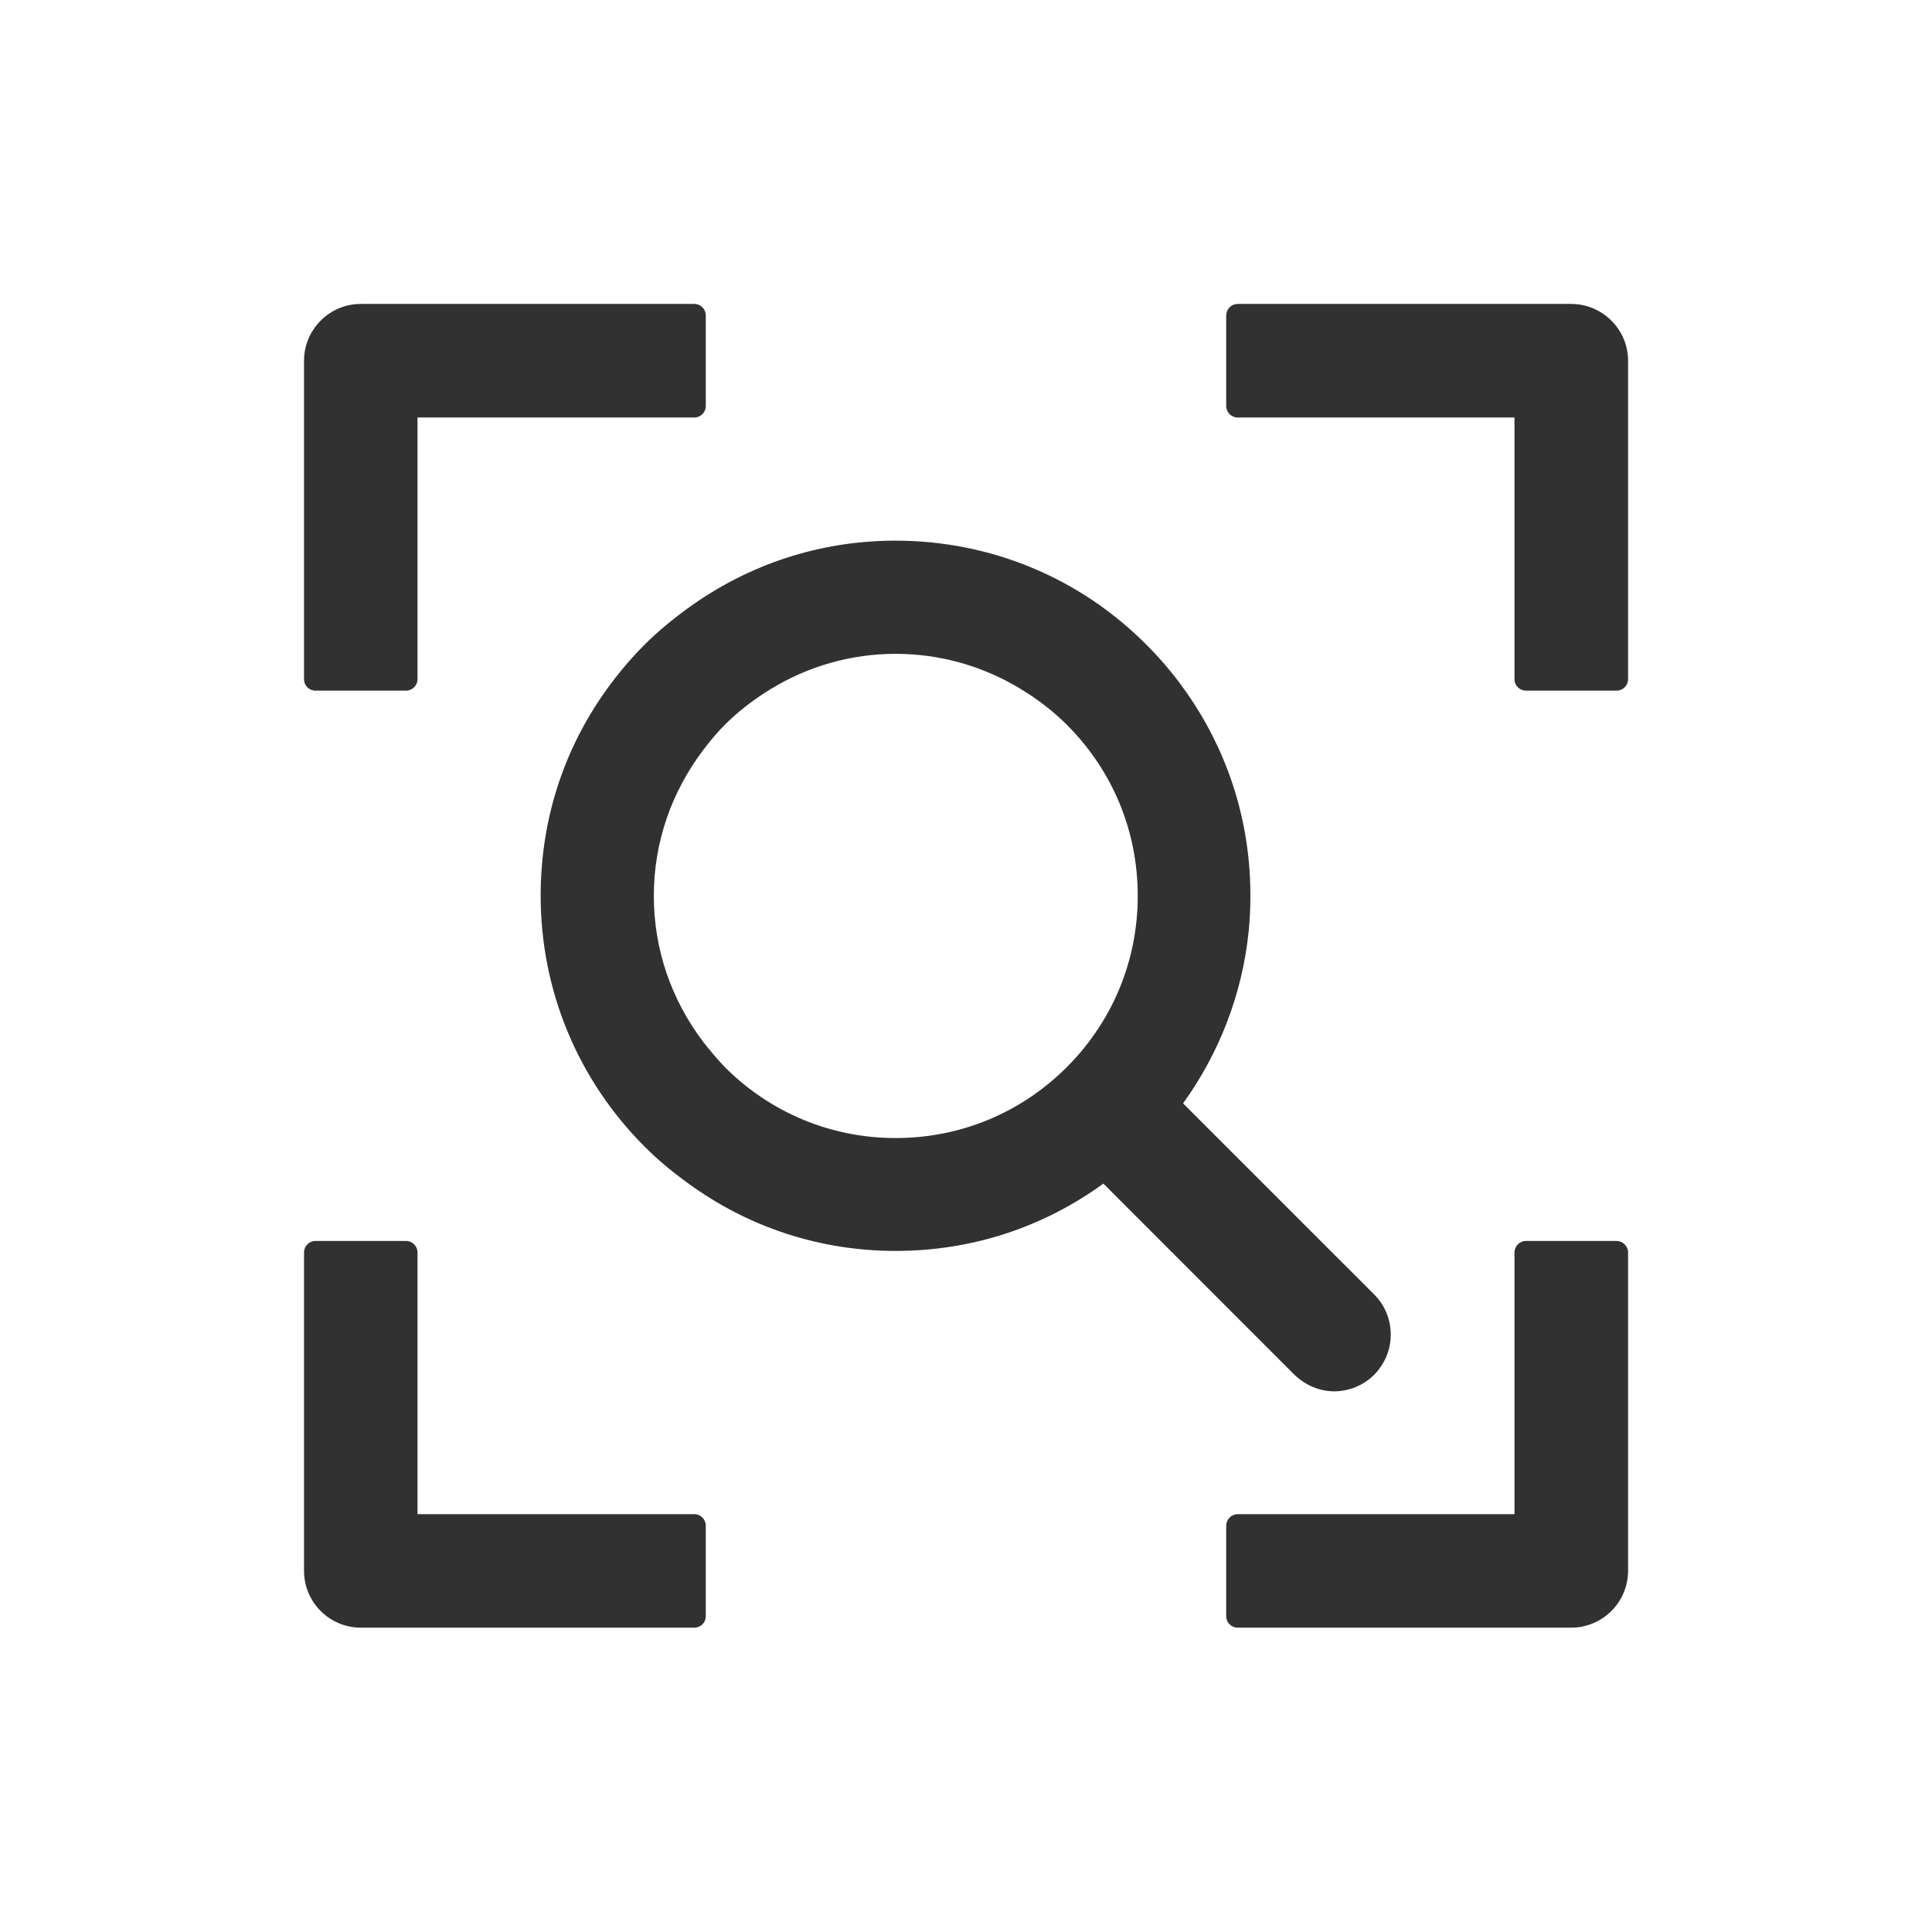 <svg width="19" height="19" viewBox="0 0 19 19" fill="none" xmlns="http://www.w3.org/2000/svg">
<path d="M15.898 3.548V6.68H15.007V3.993H12.172V3.102H15.452C15.699 3.102 15.898 3.301 15.898 3.548ZM3.993 3.993H6.828V3.102H3.548C3.301 3.102 3.102 3.301 3.102 3.548V6.68H3.993V3.993ZM3.993 12.32H3.102V15.452C3.102 15.699 3.301 15.898 3.548 15.898H6.828V15.007H3.993V12.32ZM15.007 15.007H12.172V15.898H15.452C15.699 15.898 15.898 15.699 15.898 15.452V12.32H15.007V15.007ZM12.172 12.801L11.691 12.32L10.863 11.492C10.275 11.943 9.562 12.19 8.811 12.19C8.06 12.19 7.404 11.961 6.831 11.542C6.689 11.438 6.549 11.326 6.421 11.198C5.783 10.56 5.43 9.711 5.43 8.808C5.43 8.022 5.697 7.279 6.187 6.677C6.261 6.588 6.338 6.499 6.421 6.415C6.549 6.288 6.686 6.175 6.831 6.071C7.404 5.652 8.09 5.424 8.811 5.424C9.714 5.424 10.563 5.774 11.201 6.415C11.284 6.499 11.361 6.585 11.436 6.677C11.851 7.187 12.107 7.802 12.172 8.458C12.184 8.574 12.19 8.689 12.19 8.805C12.19 8.921 12.184 9.04 12.172 9.153C12.11 9.776 11.872 10.361 11.492 10.857L12.172 11.537L12.95 12.314L13.44 12.804C13.615 12.979 13.615 13.261 13.44 13.434C13.354 13.52 13.238 13.564 13.125 13.564C13.012 13.564 12.896 13.52 12.81 13.434L12.172 12.795V12.801ZM8.808 11.299C9.473 11.299 10.1 11.041 10.569 10.569C11.038 10.097 11.299 9.473 11.299 8.808C11.299 8.143 11.041 7.517 10.569 7.048C10.423 6.902 10.263 6.781 10.094 6.68C9.711 6.448 9.269 6.32 8.808 6.32C8.348 6.32 7.909 6.448 7.523 6.68C7.354 6.784 7.193 6.905 7.048 7.048C6.968 7.128 6.894 7.217 6.828 7.306C6.499 7.737 6.321 8.259 6.321 8.808C6.321 9.357 6.502 9.88 6.828 10.31C6.896 10.399 6.968 10.486 7.048 10.569C7.517 11.038 8.143 11.299 8.808 11.299Z" fill="#313131"/>
<path d="M15.452 16.007H12.172C12.11 16.007 12.059 15.957 12.059 15.895V15.004C12.059 14.942 12.11 14.891 12.172 14.891H14.894V12.317C14.894 12.255 14.945 12.204 15.007 12.204H15.898C15.96 12.204 16.011 12.255 16.011 12.317V15.449C16.011 15.755 15.761 16.007 15.452 16.007ZM12.285 15.785H15.452C15.636 15.785 15.785 15.636 15.785 15.452V12.433H15.117V15.007C15.117 15.069 15.066 15.12 15.004 15.12H12.282V15.788L12.285 15.785ZM6.828 16.007H3.548C3.242 16.007 2.99 15.758 2.99 15.449V12.317C2.99 12.255 3.04 12.204 3.102 12.204H3.993C4.055 12.204 4.106 12.255 4.106 12.317V14.891H6.828C6.891 14.891 6.941 14.942 6.941 15.004V15.895C6.941 15.957 6.891 16.007 6.828 16.007ZM3.215 12.433V15.452C3.215 15.636 3.364 15.785 3.548 15.785H6.715V15.117H3.993C3.931 15.117 3.88 15.066 3.88 15.004V12.43H3.212L3.215 12.433ZM13.125 13.683C12.976 13.683 12.837 13.623 12.73 13.52L10.851 11.64C10.254 12.074 9.551 12.302 8.808 12.302C8.066 12.302 7.36 12.071 6.763 11.634C6.6 11.516 6.463 11.4 6.341 11.278C5.682 10.619 5.317 9.74 5.317 8.808C5.317 7.995 5.587 7.235 6.098 6.608C6.172 6.516 6.255 6.424 6.338 6.341C6.46 6.219 6.597 6.104 6.76 5.985C7.36 5.548 8.066 5.317 8.805 5.317C9.738 5.317 10.616 5.679 11.275 6.341C11.361 6.427 11.442 6.516 11.516 6.608C11.946 7.137 12.211 7.772 12.279 8.449C12.291 8.568 12.297 8.686 12.297 8.808C12.297 8.93 12.291 9.049 12.279 9.167C12.216 9.773 11.994 10.352 11.635 10.851L13.514 12.73C13.618 12.834 13.677 12.973 13.677 13.125C13.677 13.276 13.618 13.413 13.514 13.52C13.41 13.623 13.27 13.683 13.119 13.683H13.125ZM10.863 11.379C10.892 11.379 10.919 11.391 10.943 11.412L12.252 12.721L12.89 13.359C13.015 13.484 13.238 13.484 13.362 13.359C13.425 13.297 13.46 13.211 13.46 13.122C13.46 13.033 13.425 12.95 13.362 12.884L11.415 10.937C11.376 10.898 11.37 10.836 11.406 10.791C11.774 10.31 12.003 9.74 12.062 9.144C12.074 9.031 12.08 8.921 12.08 8.805C12.08 8.689 12.074 8.58 12.062 8.467C11.997 7.834 11.75 7.238 11.35 6.745C11.278 6.659 11.204 6.573 11.124 6.492C10.507 5.875 9.687 5.534 8.811 5.534C8.12 5.534 7.458 5.75 6.896 6.157C6.742 6.27 6.614 6.377 6.502 6.49C6.421 6.57 6.347 6.653 6.276 6.742C5.798 7.33 5.546 8.042 5.546 8.802C5.546 9.675 5.887 10.497 6.505 11.115C6.617 11.228 6.745 11.338 6.899 11.447C7.461 11.857 8.123 12.071 8.814 12.071C9.506 12.071 10.225 11.836 10.8 11.397C10.821 11.382 10.845 11.373 10.869 11.373L10.863 11.379ZM8.808 11.412C8.114 11.412 7.461 11.142 6.968 10.649C6.891 10.572 6.816 10.486 6.736 10.382C6.389 9.924 6.205 9.381 6.205 8.811C6.205 8.241 6.389 7.698 6.736 7.241C6.813 7.137 6.891 7.048 6.968 6.973C7.113 6.831 7.279 6.7 7.464 6.588C8.274 6.095 9.337 6.095 10.15 6.588C10.334 6.7 10.504 6.831 10.646 6.973C11.136 7.463 11.409 8.116 11.409 8.814C11.409 9.512 11.139 10.162 10.649 10.655C10.156 11.145 9.503 11.418 8.808 11.418V11.412ZM8.808 6.43C8.375 6.43 7.953 6.549 7.582 6.775C7.413 6.878 7.259 6.997 7.128 7.128C7.06 7.196 6.992 7.276 6.917 7.374C6.6 7.793 6.43 8.289 6.43 8.811C6.43 9.334 6.6 9.829 6.917 10.248C6.992 10.343 7.06 10.423 7.128 10.494C7.576 10.943 8.173 11.192 8.808 11.192C9.444 11.192 10.04 10.946 10.492 10.494C10.94 10.046 11.189 9.449 11.189 8.811C11.189 8.173 10.943 7.579 10.492 7.128C10.361 6.997 10.207 6.878 10.037 6.775C9.666 6.549 9.242 6.43 8.808 6.43ZM15.898 6.792H15.007C14.945 6.792 14.894 6.742 14.894 6.68V4.106H12.172C12.11 4.106 12.059 4.055 12.059 3.993V3.102C12.059 3.04 12.11 2.989 12.172 2.989H15.452C15.758 2.989 16.011 3.239 16.011 3.547V6.68C16.011 6.742 15.96 6.792 15.898 6.792ZM15.117 6.57H15.785V3.55C15.785 3.366 15.636 3.218 15.452 3.218H12.285V3.886H15.007C15.069 3.886 15.12 3.936 15.12 3.999V6.573L15.117 6.57ZM3.993 6.792H3.102C3.04 6.792 2.99 6.742 2.99 6.68V3.547C2.99 3.242 3.239 2.989 3.548 2.989H6.828C6.891 2.989 6.941 3.04 6.941 3.102V3.993C6.941 4.055 6.891 4.106 6.828 4.106H4.106V6.68C4.106 6.742 4.055 6.792 3.993 6.792ZM3.215 6.57H3.883V3.996C3.883 3.933 3.934 3.883 3.996 3.883H6.718V3.215H3.551C3.367 3.215 3.218 3.363 3.218 3.547V6.567L3.215 6.57Z" fill="#313131"/>
</svg>
